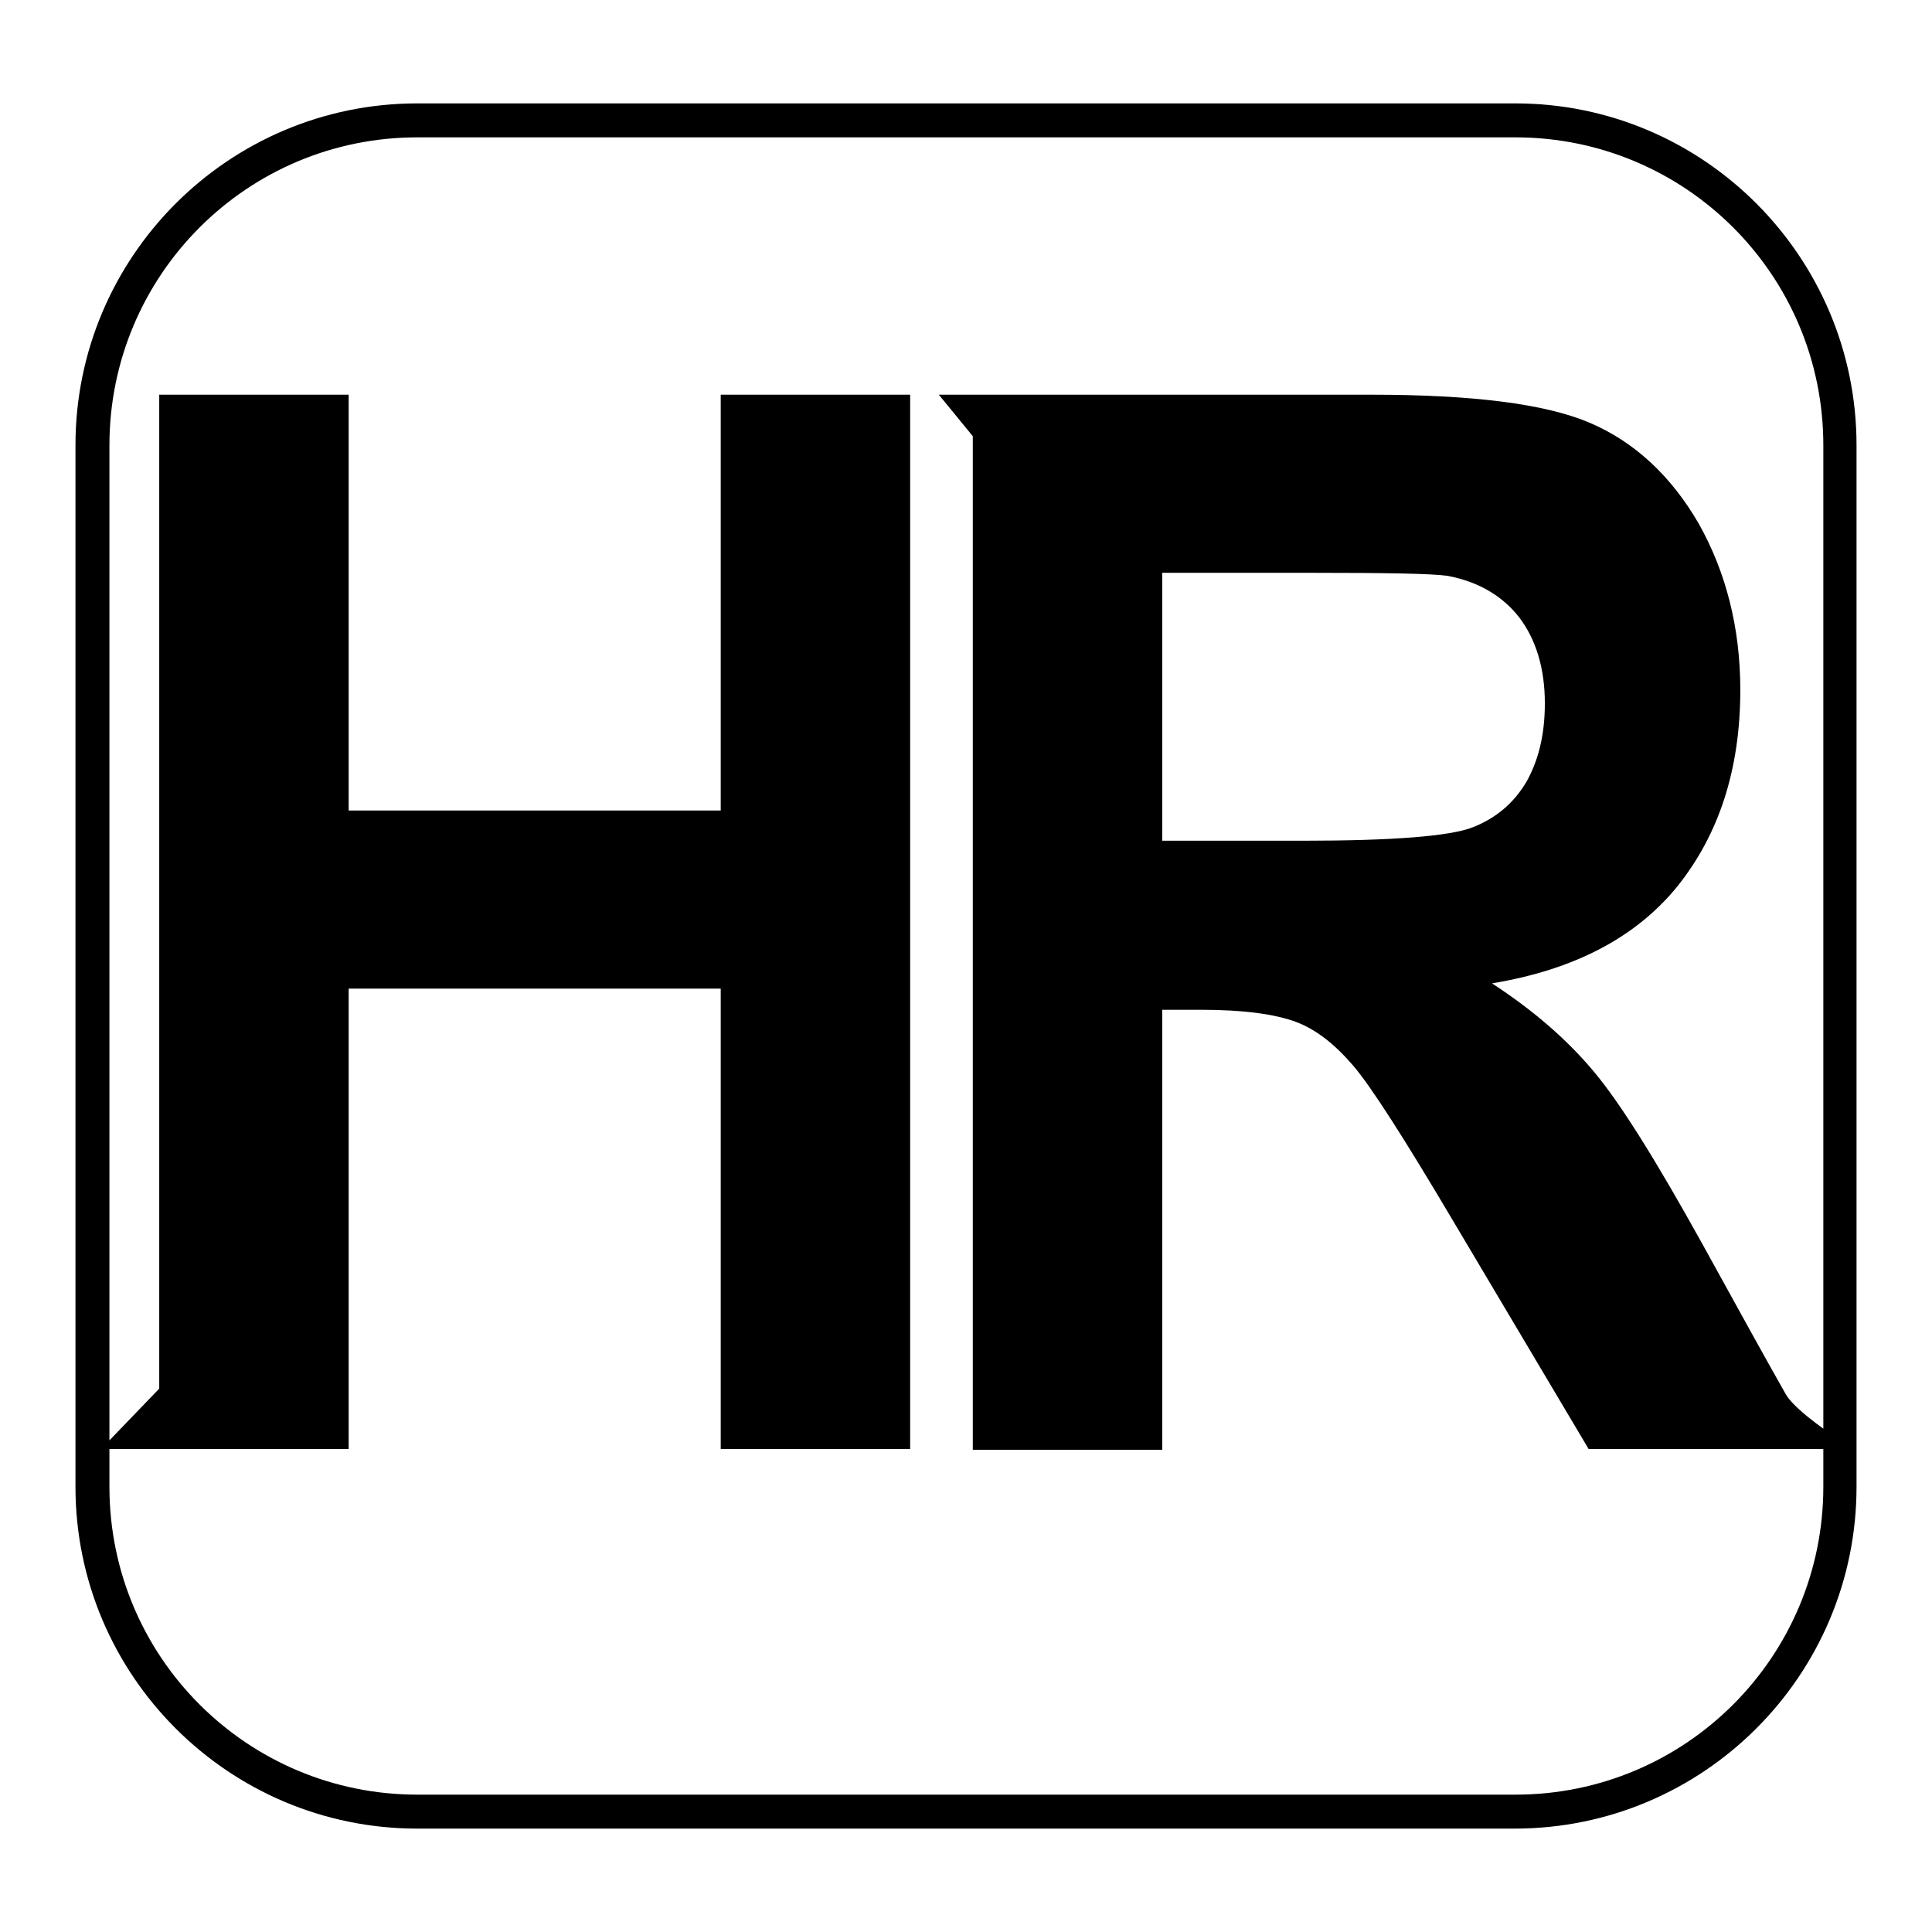 <?xml version="1.0" encoding="utf-8"?>
<!-- Svg Vector Icons : http://www.onlinewebfonts.com/icon -->
<!DOCTYPE svg PUBLIC "-//W3C//DTD SVG 1.1//EN" "http://www.w3.org/Graphics/SVG/1.1/DTD/svg11.dtd">
<svg version="1.1" xmlns="http://www.w3.org/2000/svg" xmlns:xlink="http://www.w3.org/1999/xlink" x="0px" y="0px" viewBox="0 0 256 256" enable-background="new 0 0 256 256" xml:space="preserve">
<g> <path fill="#000000" d="M200.7,242.3H55.3C30.3,242.3,10,222,10,197V59C10,34,30.3,13.7,55.3,13.7h145.5C225.7,13.7,246,34,246,59 v138C246,222,225.7,242.3,200.7,242.3z M55.3,18.2c-22.6,0-40.8,18.3-40.8,40.8v138c0,22.6,18.3,40.8,40.8,40.8h145.5 c22.6,0,40.8-18.3,40.8-40.8V59c0-22.6-18.3-40.8-40.8-40.8H55.3z M13.4,192l7.7-8V52.3h25.1v55.1h49.3V52.3h25.1V192H95.5v-61 H46.2v61H28.1H13.4z M128.9,192V57.8l-4.5-5.5h57.3c13.4,0,23,1.2,28.9,3.7c5.9,2.5,10.8,7,14.5,13.4c3.6,6.4,5.5,13.8,5.5,22 c0,10.5-2.8,19.1-8.3,26c-5.5,6.8-13.7,11.1-24.6,12.9c5.5,3.6,9.9,7.4,13.5,11.7s8.3,11.9,14.3,22.7c4.9,8.9,8.6,15.6,11.1,20 c0.9,1.6,3.9,4,8.9,7.3h-35l-18-30.3c-6.4-10.8-10.8-17.7-13.2-20.5s-4.9-4.8-7.6-5.8c-2.7-1-6.8-1.6-12.6-1.6H154v58.3h-25.1V192z  M154,111.4h18.6c12,0,19.6-0.6,22.6-1.8c3-1.2,5.3-3.1,7-5.9c1.6-2.8,2.5-6.2,2.5-10.5c0-4.7-1.2-8.5-3.4-11.4 c-2.2-2.8-5.3-4.7-9.5-5.5c-2.1-0.3-8.2-0.4-18.4-0.4H154V111.4z"/></g>
</svg>